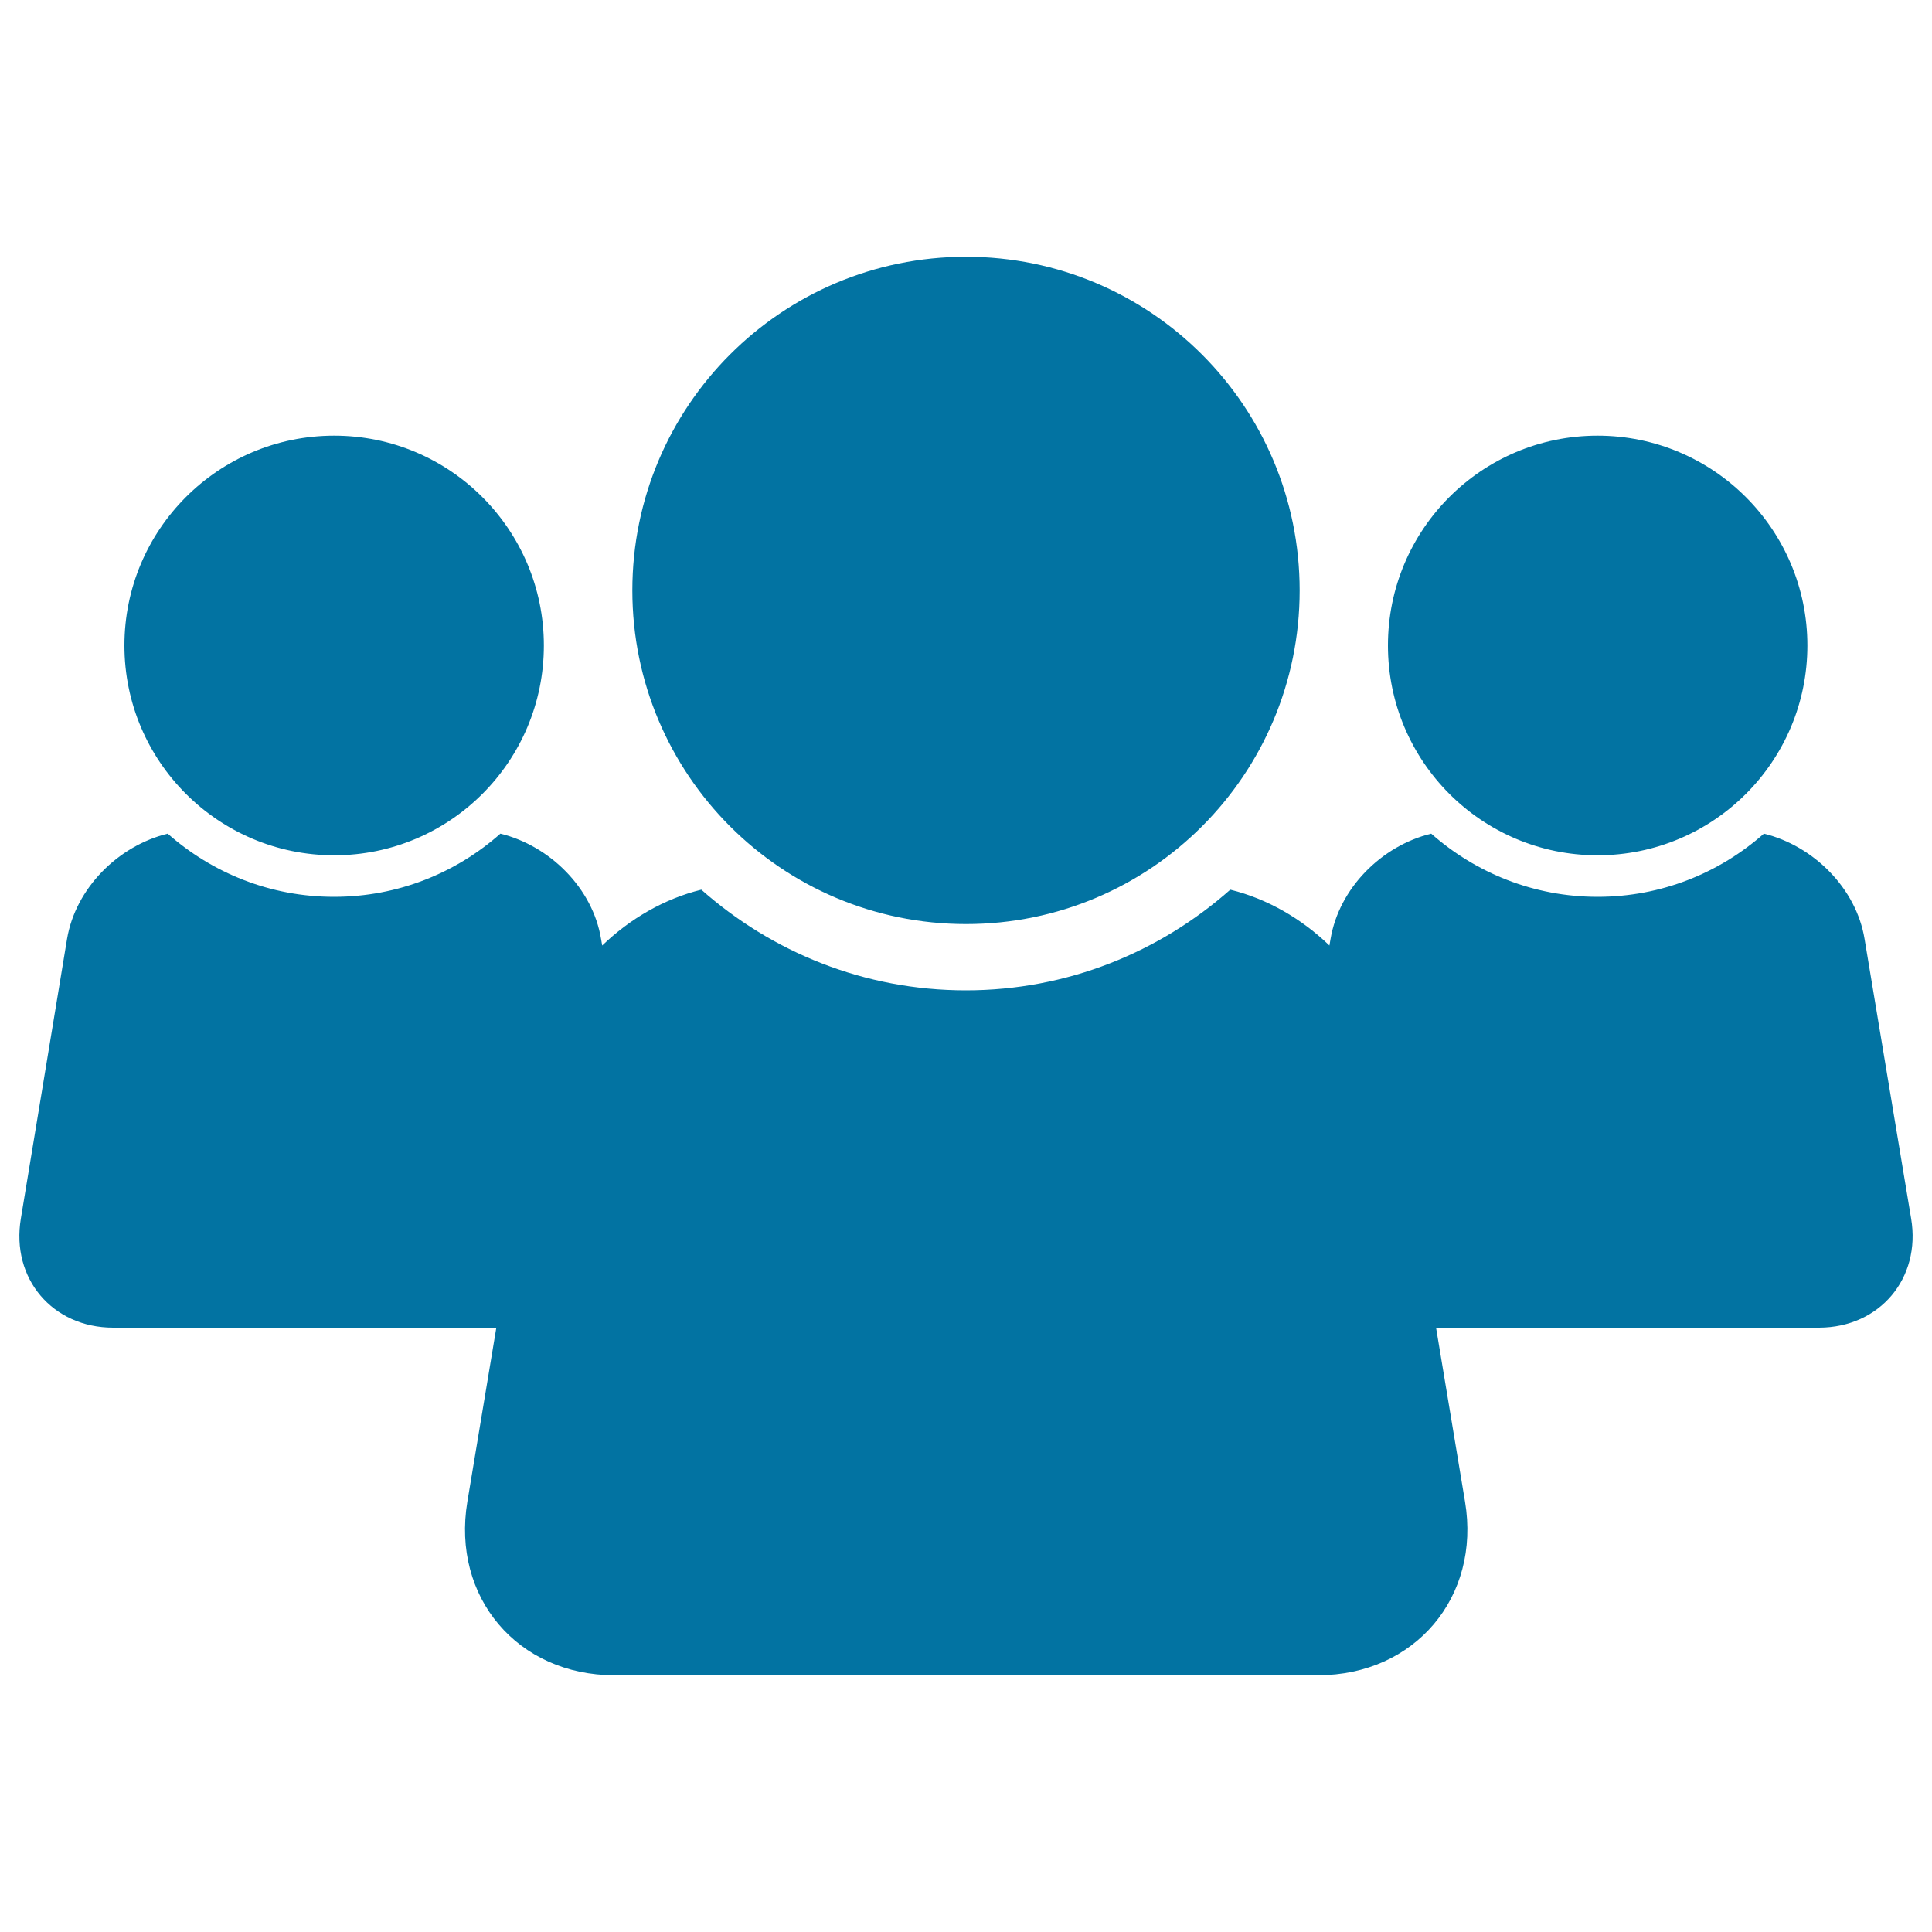 <svg xmlns="http://www.w3.org/2000/svg" viewBox="0 0 1000 1000" style="fill:#0273a2">
<title>Users SVG icon</title>
<g><path d="M327.3,305.6c0-95.4,77.3-172.7,172.7-172.7c95.4,0,172.7,77.3,172.7,172.7c0,95.4-77.2,172.7-172.7,172.7C404.6,478.3,327.3,401,327.3,305.6z M989.2,630.7L965.1,486c-4.3-26.2-26.4-48.2-52.1-54.5c-23,20.3-53,32.7-86.1,32.7c-33,0-63.1-12.4-86.1-32.7c-25.8,6.3-47.7,28.3-52.1,54.5l-0.6,3.4c-14.3-13.8-32.1-24.2-51.3-28.9c-36.5,32.3-84.3,52.1-136.9,52.1s-100.4-19.8-136.9-52.1c-19.2,4.7-37,15.1-51.3,28.9l-0.6-3.4c-4.3-26.2-26.4-48.2-52.1-54.5c-22.9,20.3-53,32.7-86.1,32.7c-33.1,0-63.1-12.4-86.1-32.7c-25.7,6.3-47.7,28.3-52.1,54.5L10.8,630.7c-5.2,31.1,16.4,56.5,47.8,56.5h198.3l-15,90.1c-8.2,49.4,26,89.8,76.1,89.8h364.2c50.1,0,84.3-40.5,76.1-89.8l-15-90.1h198.3C972.9,687.1,994.4,661.7,989.2,630.7z M826.9,442.7c60,0,108.6-48.6,108.6-108.6c0-59.9-48.6-108.6-108.6-108.6s-108.5,48.6-108.5,108.6C718.4,394.1,767,442.7,826.9,442.7z M173,442.7c59.9,0,108.5-48.6,108.5-108.6c0-59.9-48.6-108.6-108.5-108.6c-60,0-108.6,48.6-108.6,108.6C64.4,394.1,113.1,442.7,173,442.7z"/></g>
</svg>